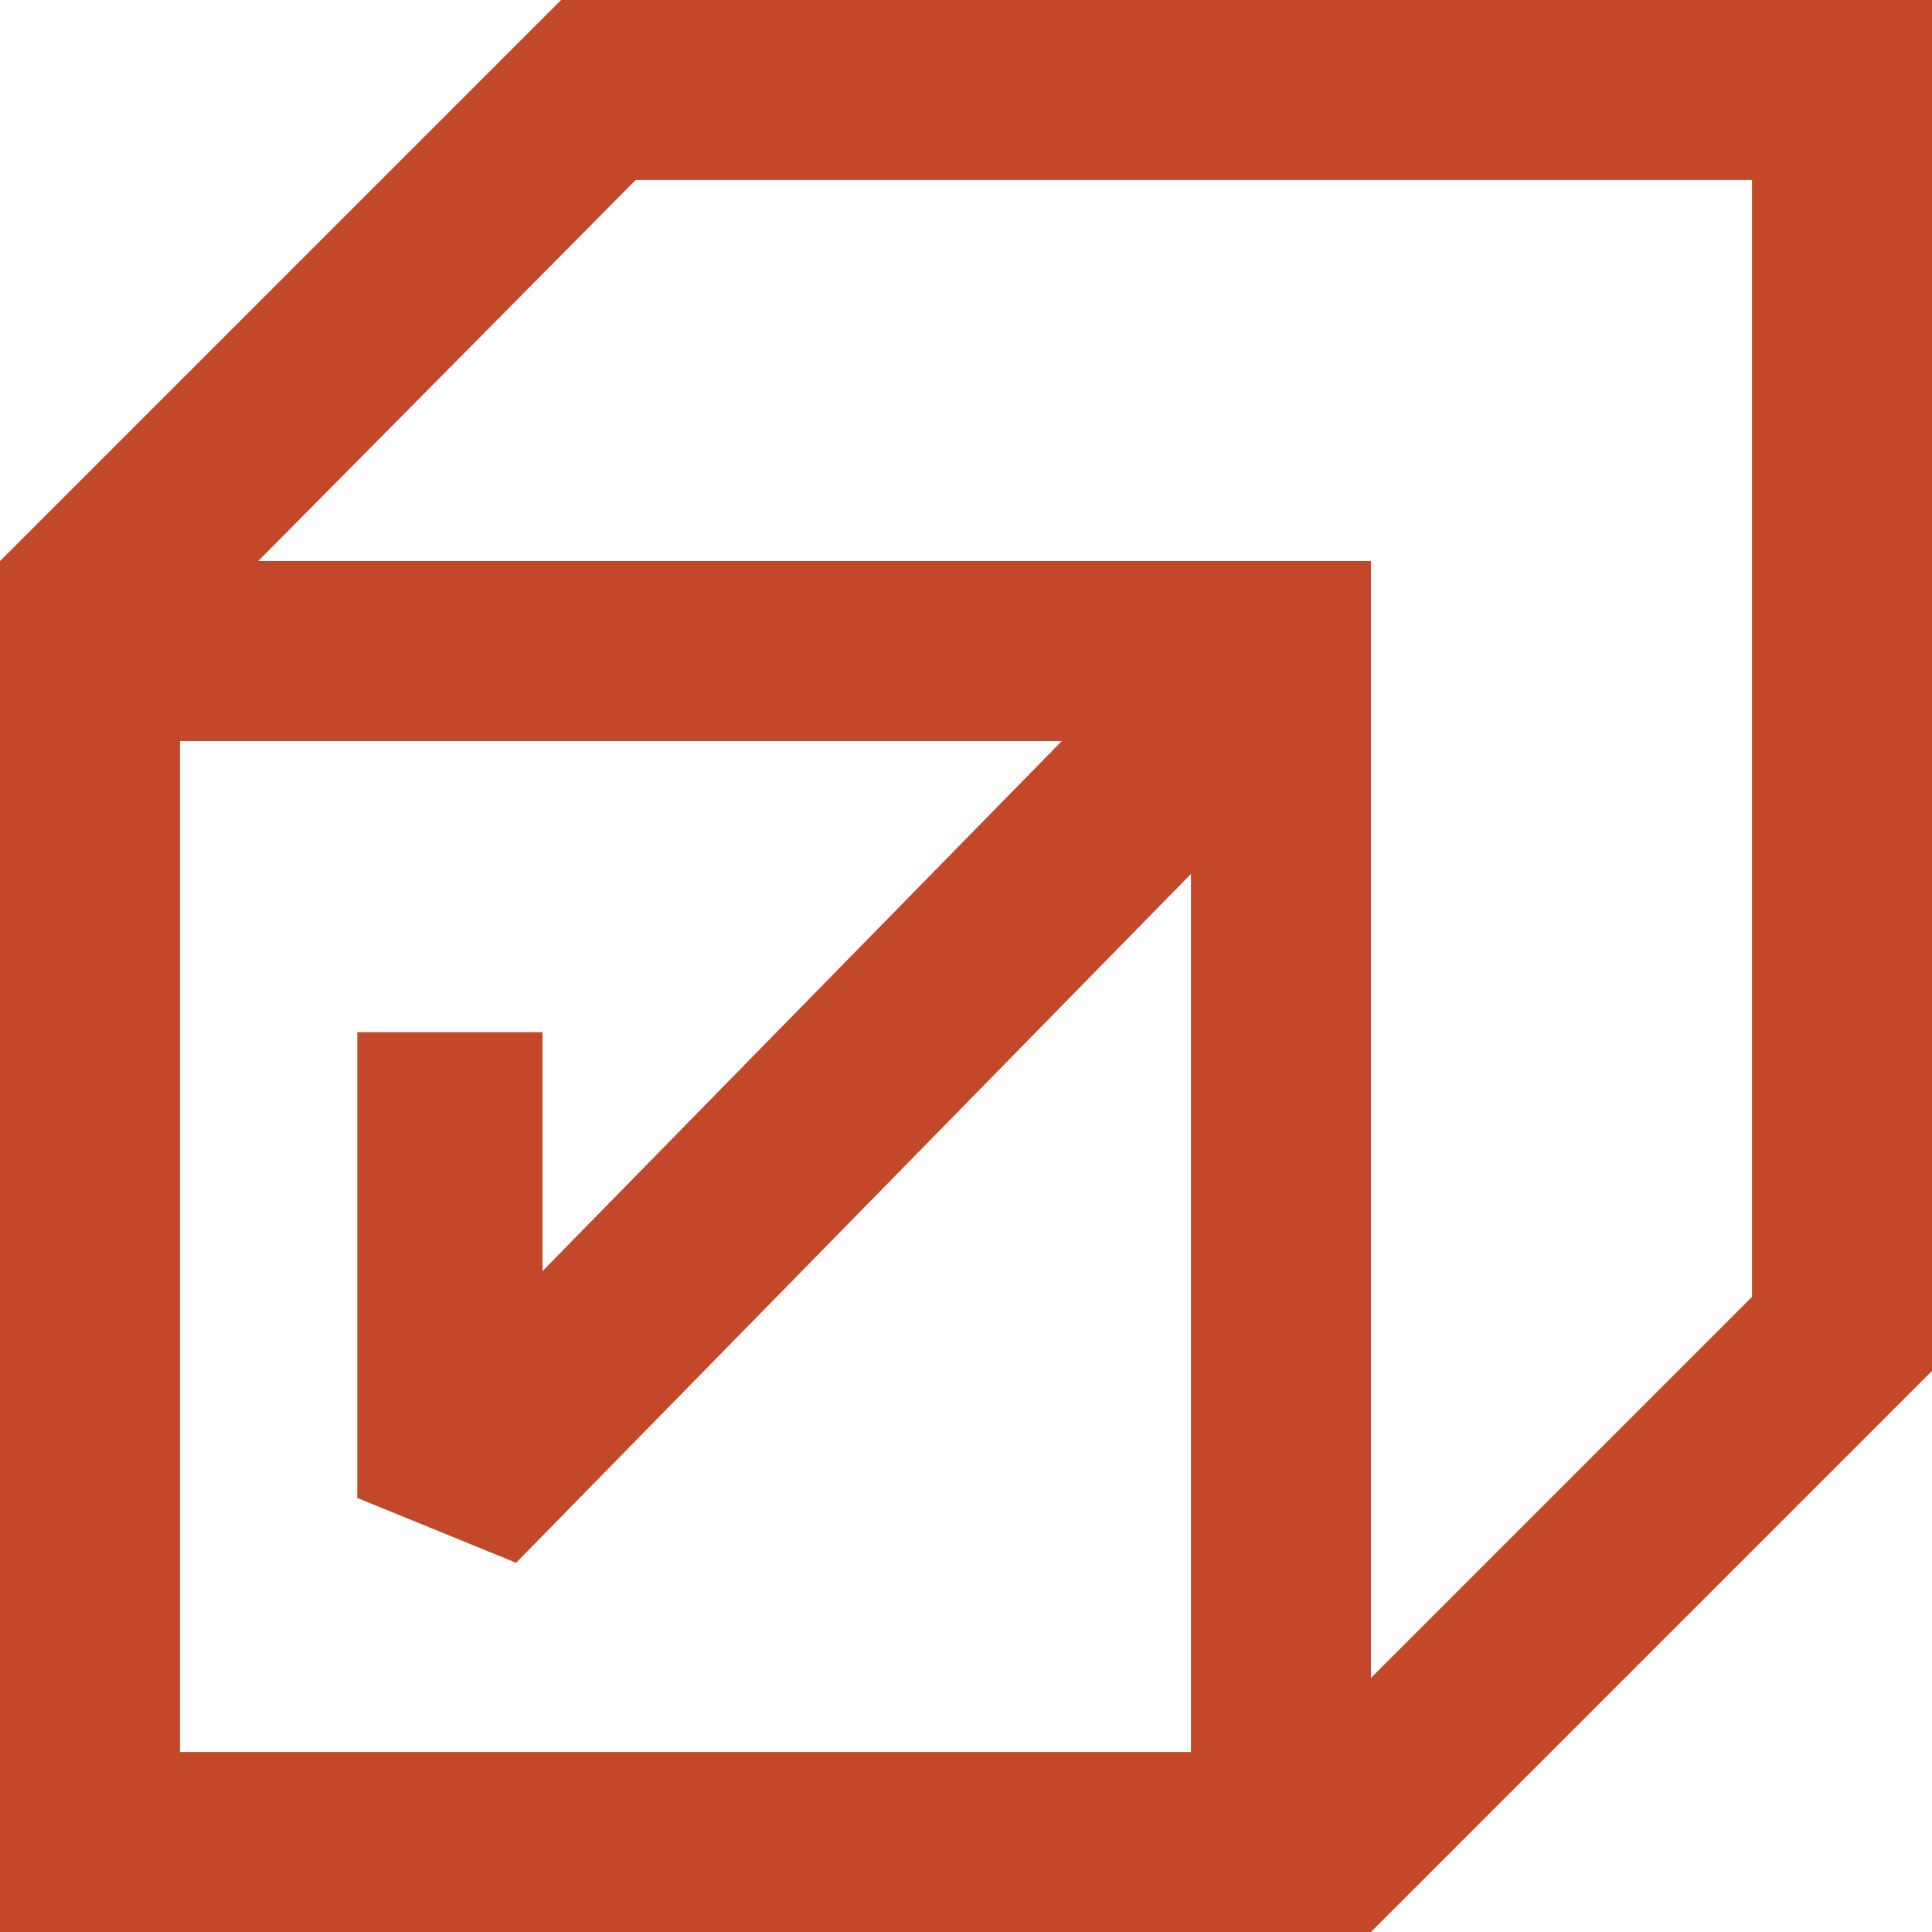 <?xml version="1.0" encoding="UTF-8"?>
<svg xmlns="http://www.w3.org/2000/svg" version="1.1" viewBox="0 0 36.5 36.5">
  <defs>
    <style>
      .cls-1 {
        fill: #c34729;
      }

      .cls-2 {
        fill: none;
        stroke: #c34729;
        stroke-linejoin: bevel;
        stroke-width: 3.5px;
      }
    </style>
  </defs>
  <!-- Generator: Adobe Illustrator 28.7.8, SVG Export Plug-In . SVG Version: 1.2.0 Build 200)  -->
  <g>
    <g id="Layer_1">
      <path class="cls-1" d="M3.4,14h19.1v19.1H3.4V14ZM0,36.5h25.9V10.6H0v25.9Z"/>
      <polygon class="cls-1" points="10.6 0 11.1 3.4 33.1 3.4 33.1 25.4 36.5 25.9 36.5 0 10.6 0"/>
      <polygon class="cls-1" points="10.6 0 0 10.6 2.6 12.9 13.1 2.3 10.6 0"/>
      <polygon class="cls-1" points="23.4 34.2 25.9 36.5 36.5 25.9 34 23.6 23.4 34.2"/>
      <polyline class="cls-2" points="8.5 19.5 8.5 28.3 23 13.5"/>
    </g>
  </g>
</svg>